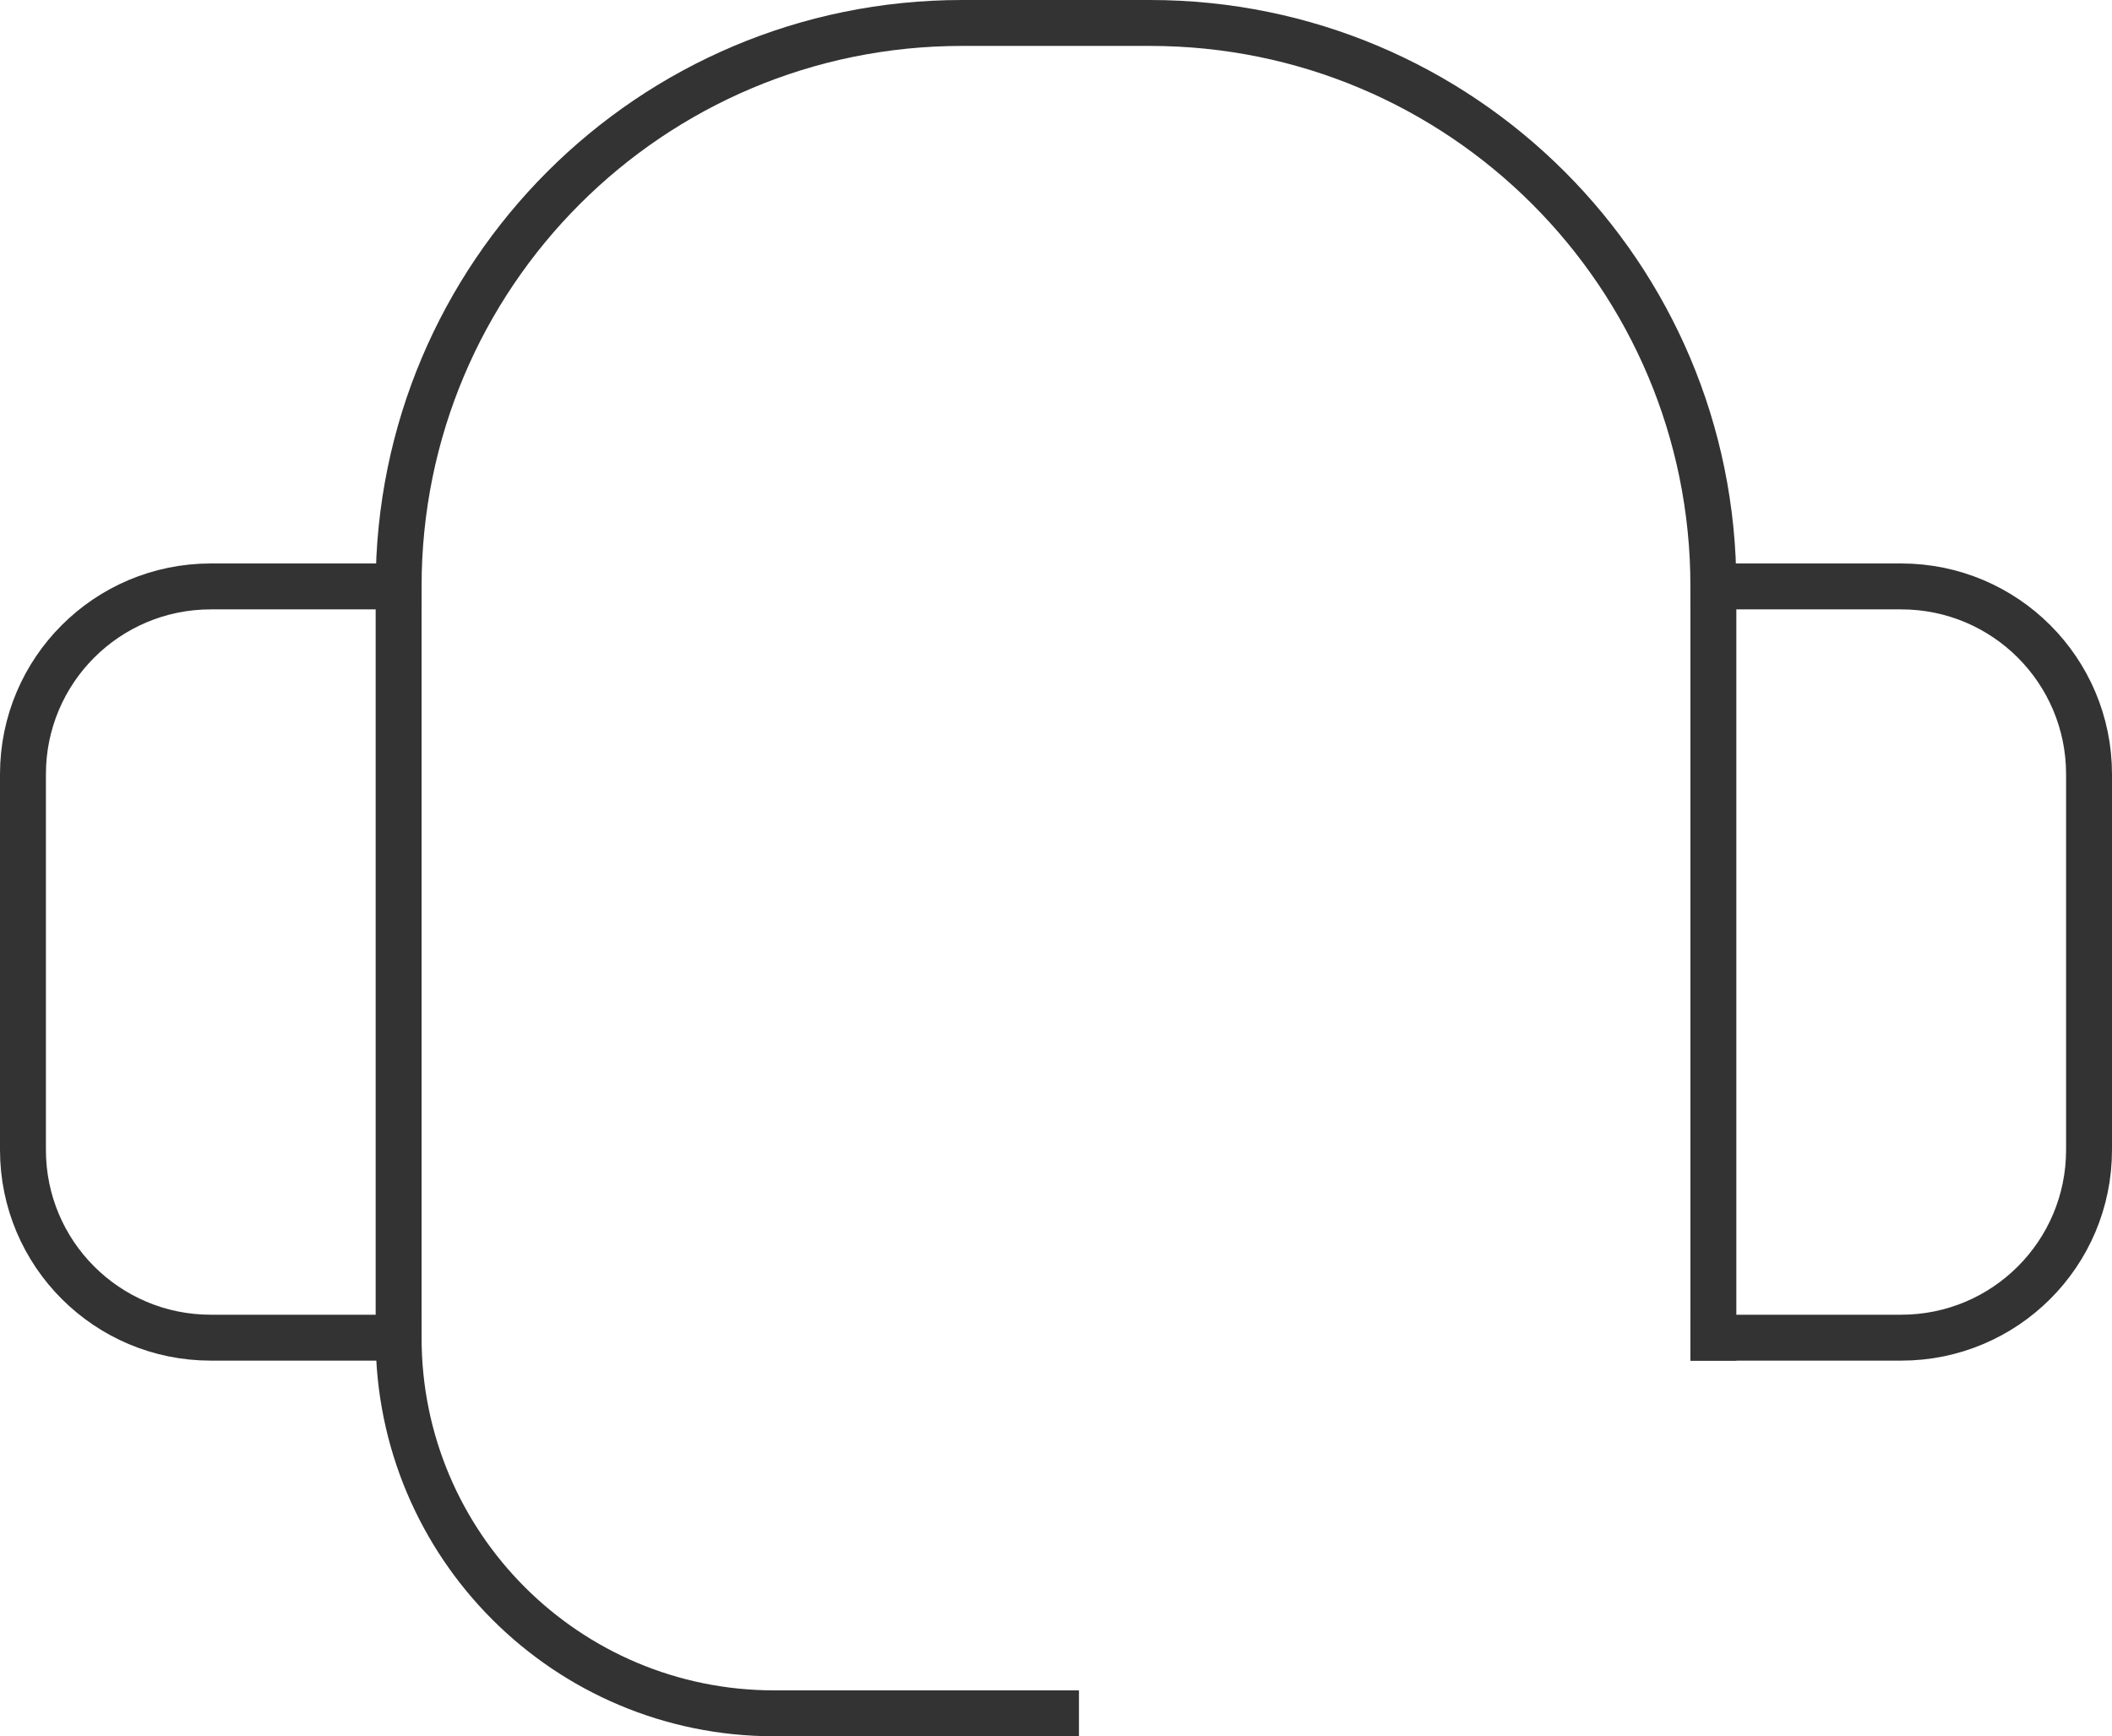 <?xml version="1.0" encoding="utf-8"?>
<svg width="46px" height="37.818px" viewBox="0 0 46 37.818" version="1.1" xmlns:xlink="http://www.w3.org/1999/xlink" xmlns="http://www.w3.org/2000/svg">
  <defs>
    <filter id="filter_1">
      <feColorMatrix in="SourceGraphic" type="matrix" values="0 0 0 0 0.067 0 0 0 0 0.067 0 0 0 0 0.067 0 0 0 1 0" color-interpolation-filters="sRGB" />
    </filter>
  </defs>
  <g id="Group-12" transform="translate(0.5 0.5)" filter="url(#filter_1)">
    <path d="M8.182 12.273L4.091 12.273C1.83 12.273 0 14.103 0 16.364L0 24.546C0 26.806 1.83 28.636 4.091 28.636L8.182 28.636" id="Stroke-1" fill="none" fill-rule="evenodd" stroke="#333333" stroke-width="1" stroke-linecap="square" />
    <path d="M36.818 28.636L40.909 28.636C43.17 28.636 45 26.806 45 24.546L45 16.364C45 14.103 43.17 12.273 40.909 12.273L36.818 12.273" id="Stroke-3" fill="none" fill-rule="evenodd" stroke="#333333" stroke-width="1" stroke-linecap="square" />
    <path d="M36.818 28.636L36.818 12.273C36.818 5.489 31.329 0 24.546 0L20.454 0C13.671 0 8.182 5.489 8.182 12.273L8.182 28.636C8.182 33.159 11.841 36.818 16.364 36.818L22.5 36.818" id="Stroke-5" fill="none" fill-rule="evenodd" stroke="#333333" stroke-width="1" stroke-linecap="square" />
  </g>
</svg>